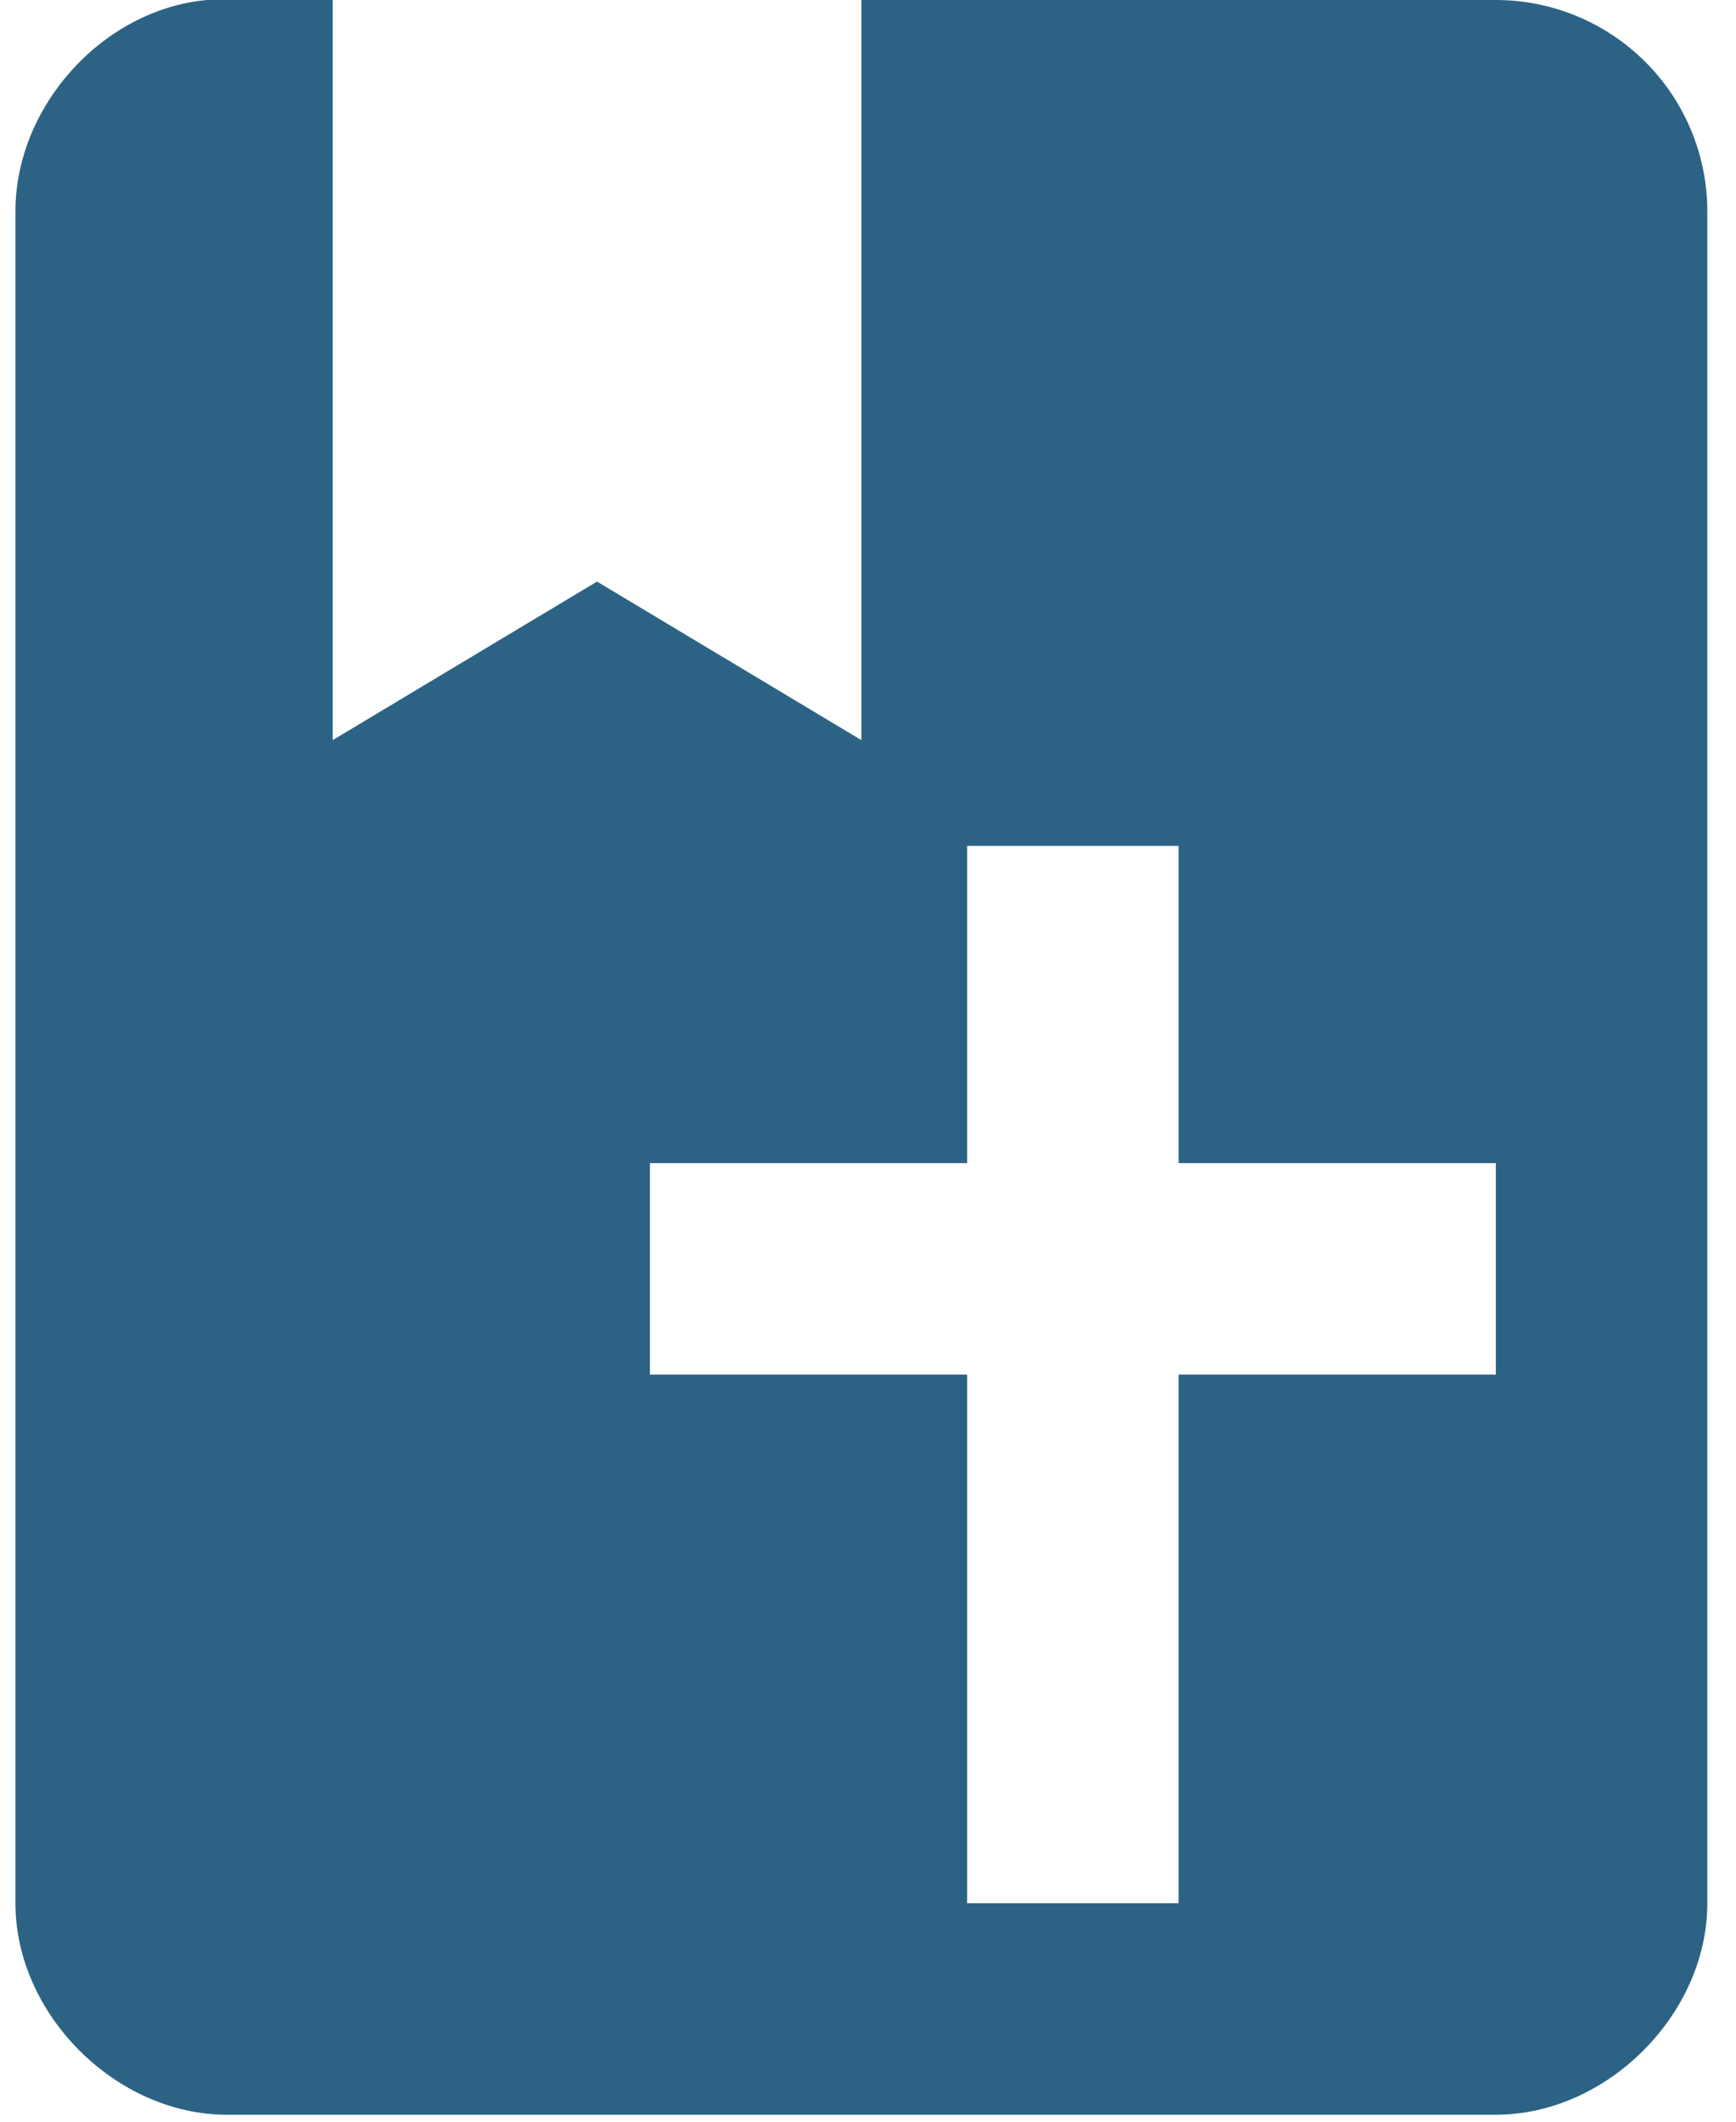 <svg width="54" height="66" viewBox="0 0 54 66" fill="none" xmlns="http://www.w3.org/2000/svg">
<path d="M6.434 0H10.348V23.024L18.571 18.091L26.794 23.024V0H46.529C48.274 0 49.947 0.693 51.181 1.927C52.415 3.16 53.108 4.834 53.108 6.578V59.206C53.108 62.66 49.983 65.784 46.529 65.784H7.059C3.605 65.784 0.48 62.66 0.48 59.206V6.578C0.48 3.289 3.211 0.296 6.434 0ZM30.083 26.314V36.181H20.216V42.76H30.083V59.206H36.662V42.76H46.529V36.181H36.662V26.314H30.083Z" fill="#2C6385"/>
</svg>
